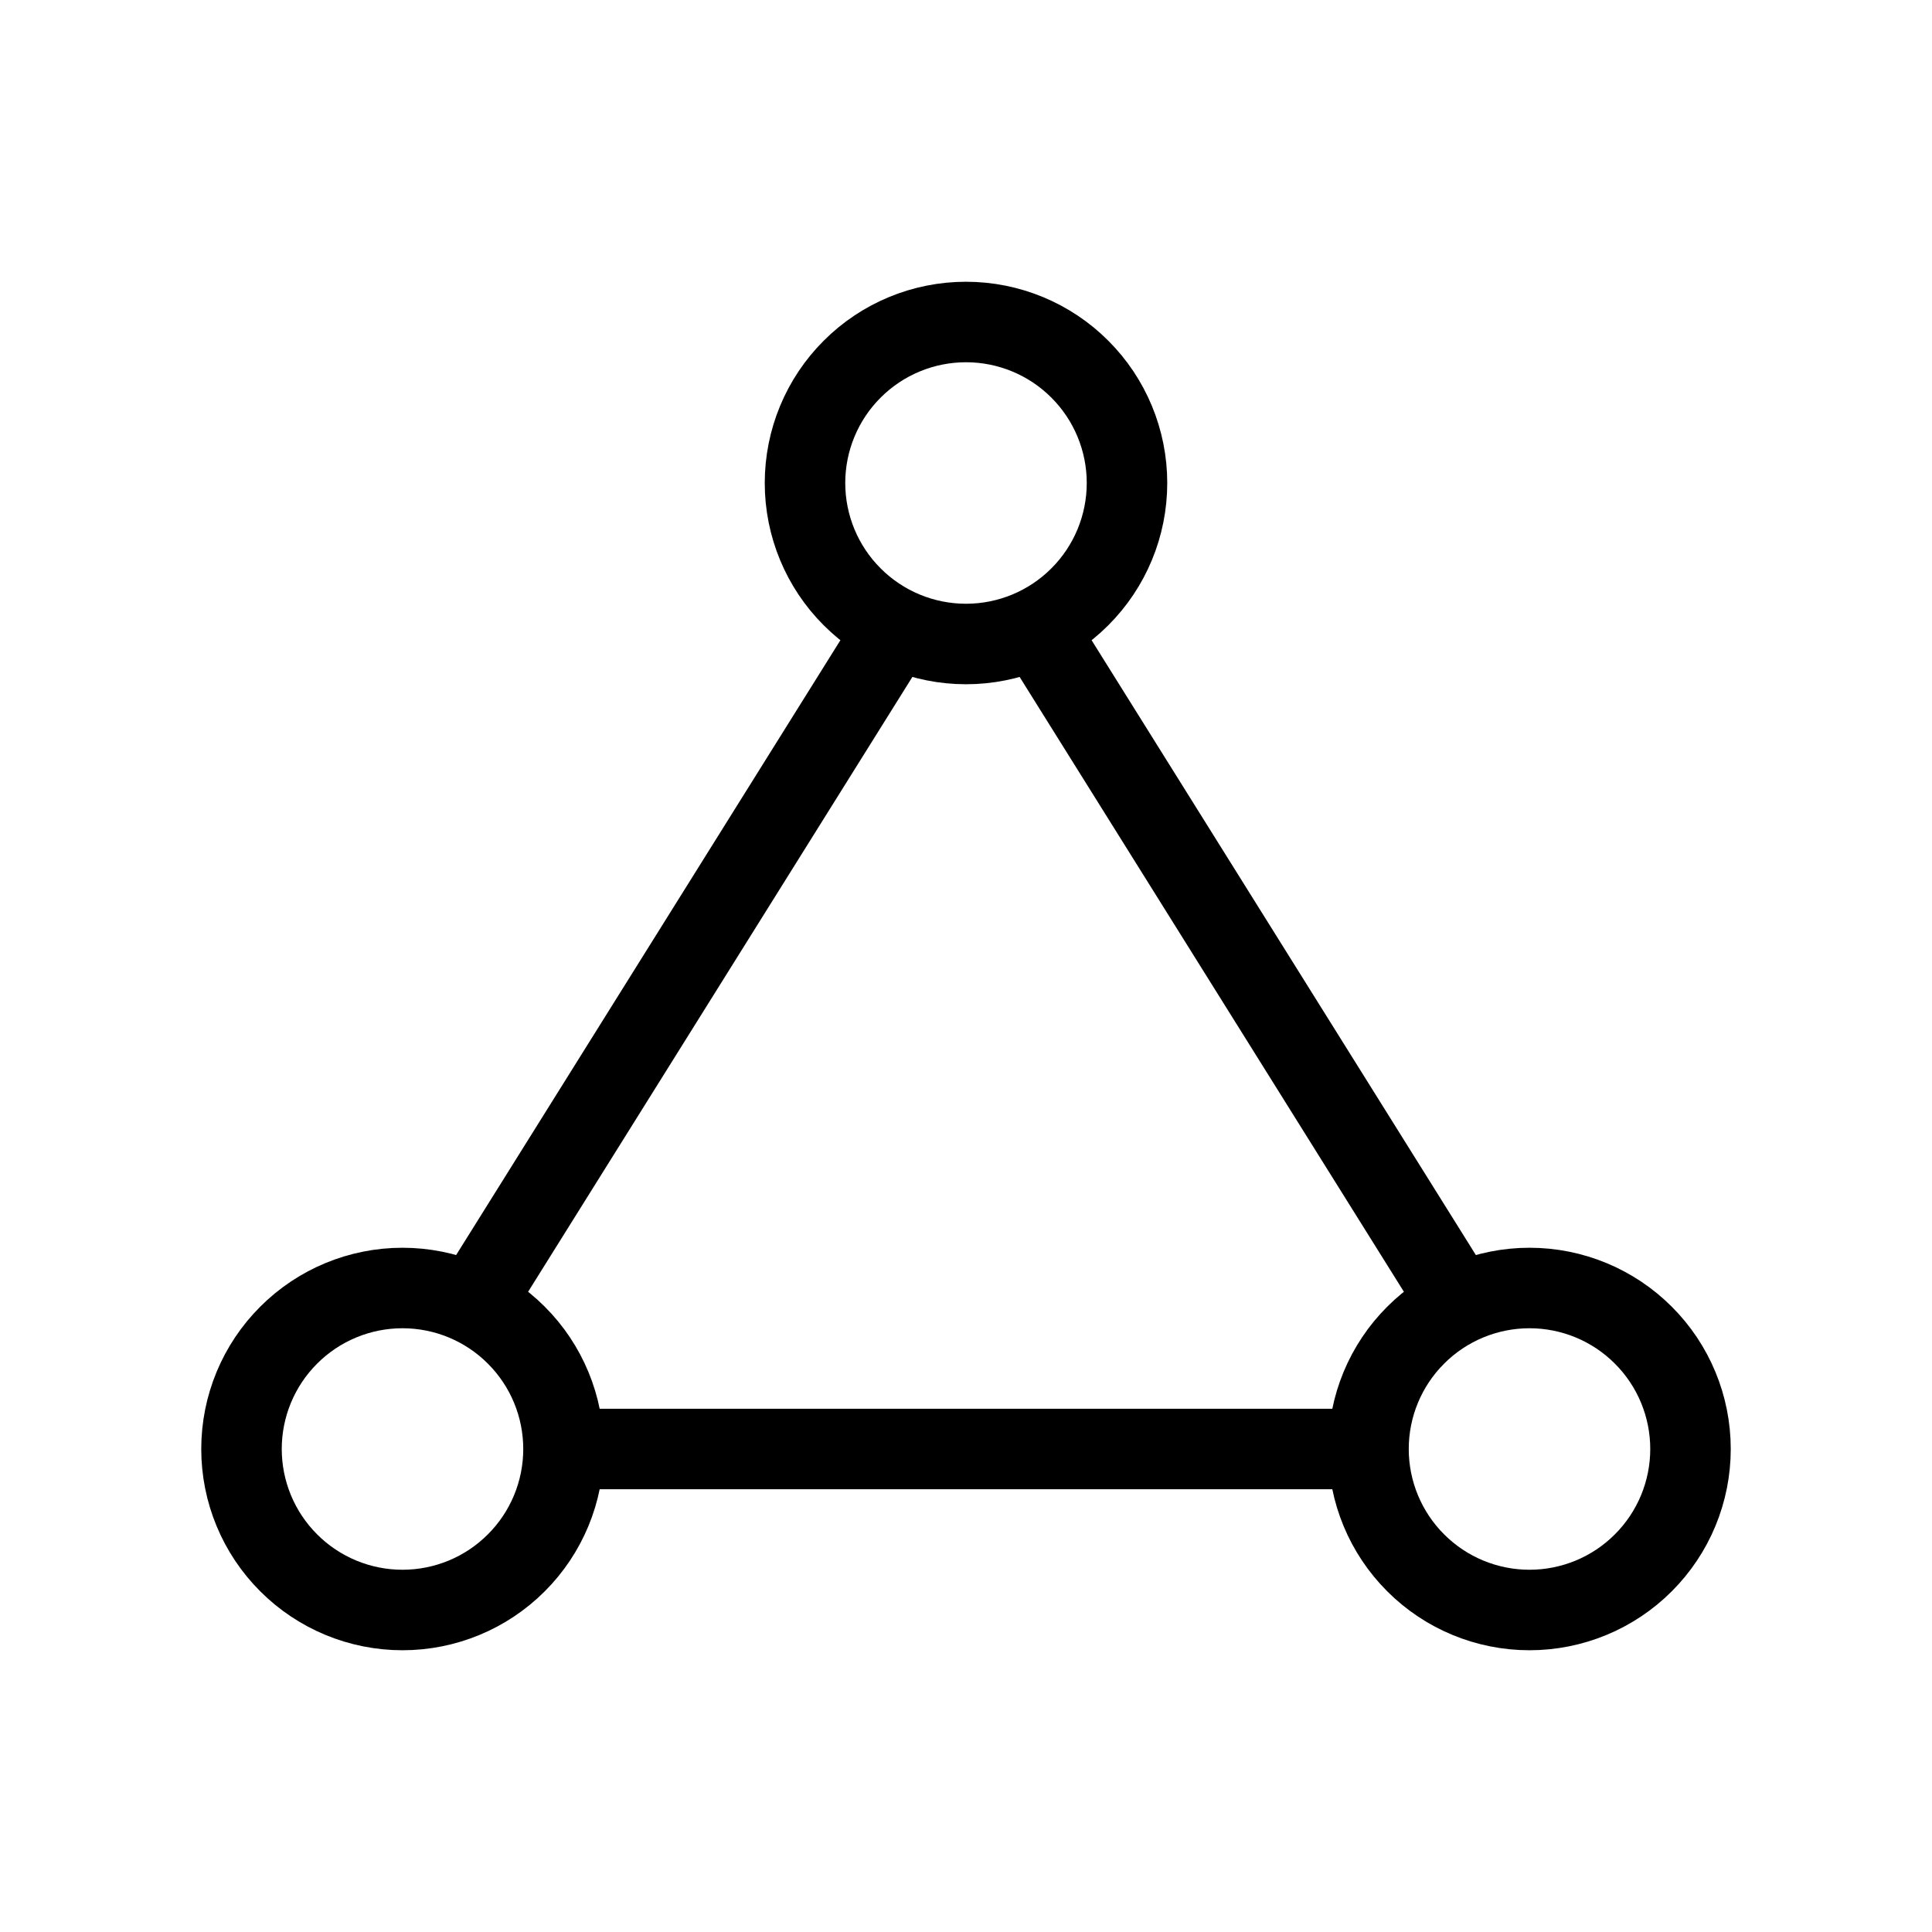<svg width="36" height="36" viewBox="0 0 36 36" fill="none" xmlns="http://www.w3.org/2000/svg">
<path d="M10.5 27C10.5 26.204 10.184 25.441 9.621 24.879C9.059 24.316 8.296 24 7.5 24C6.704 24 5.941 24.316 5.379 24.879C4.816 25.441 4.5 26.204 4.5 27C4.5 27.796 4.816 28.559 5.379 29.121C5.941 29.684 6.704 30 7.5 30C8.296 30 9.059 29.684 9.621 29.121C10.184 28.559 10.5 27.796 10.5 27ZM10.5 27H25.5M25.5 27C25.5 26.204 25.816 25.441 26.379 24.879C26.941 24.316 27.704 24 28.5 24C29.296 24 30.059 24.316 30.621 24.879C31.184 25.441 31.5 26.204 31.5 27C31.5 27.796 31.184 28.559 30.621 29.121C30.059 29.684 29.296 30 28.5 30C27.704 30 26.941 29.684 26.379 29.121C25.816 28.559 25.5 27.796 25.5 27ZM27 24L19.5 12M16.5 12L9 24M21 9C21 8.204 20.684 7.441 20.121 6.879C19.559 6.316 18.796 6 18 6C17.204 6 16.441 6.316 15.879 6.879C15.316 7.441 15 8.204 15 9C15 9.796 15.316 10.559 15.879 11.121C16.441 11.684 17.204 12 18 12C18.796 12 19.559 11.684 20.121 11.121C20.684 10.559 21 9.796 21 9Z" stroke="black" stroke-width="1.5" stroke-linecap="round" stroke-linejoin="round"/>
</svg>
